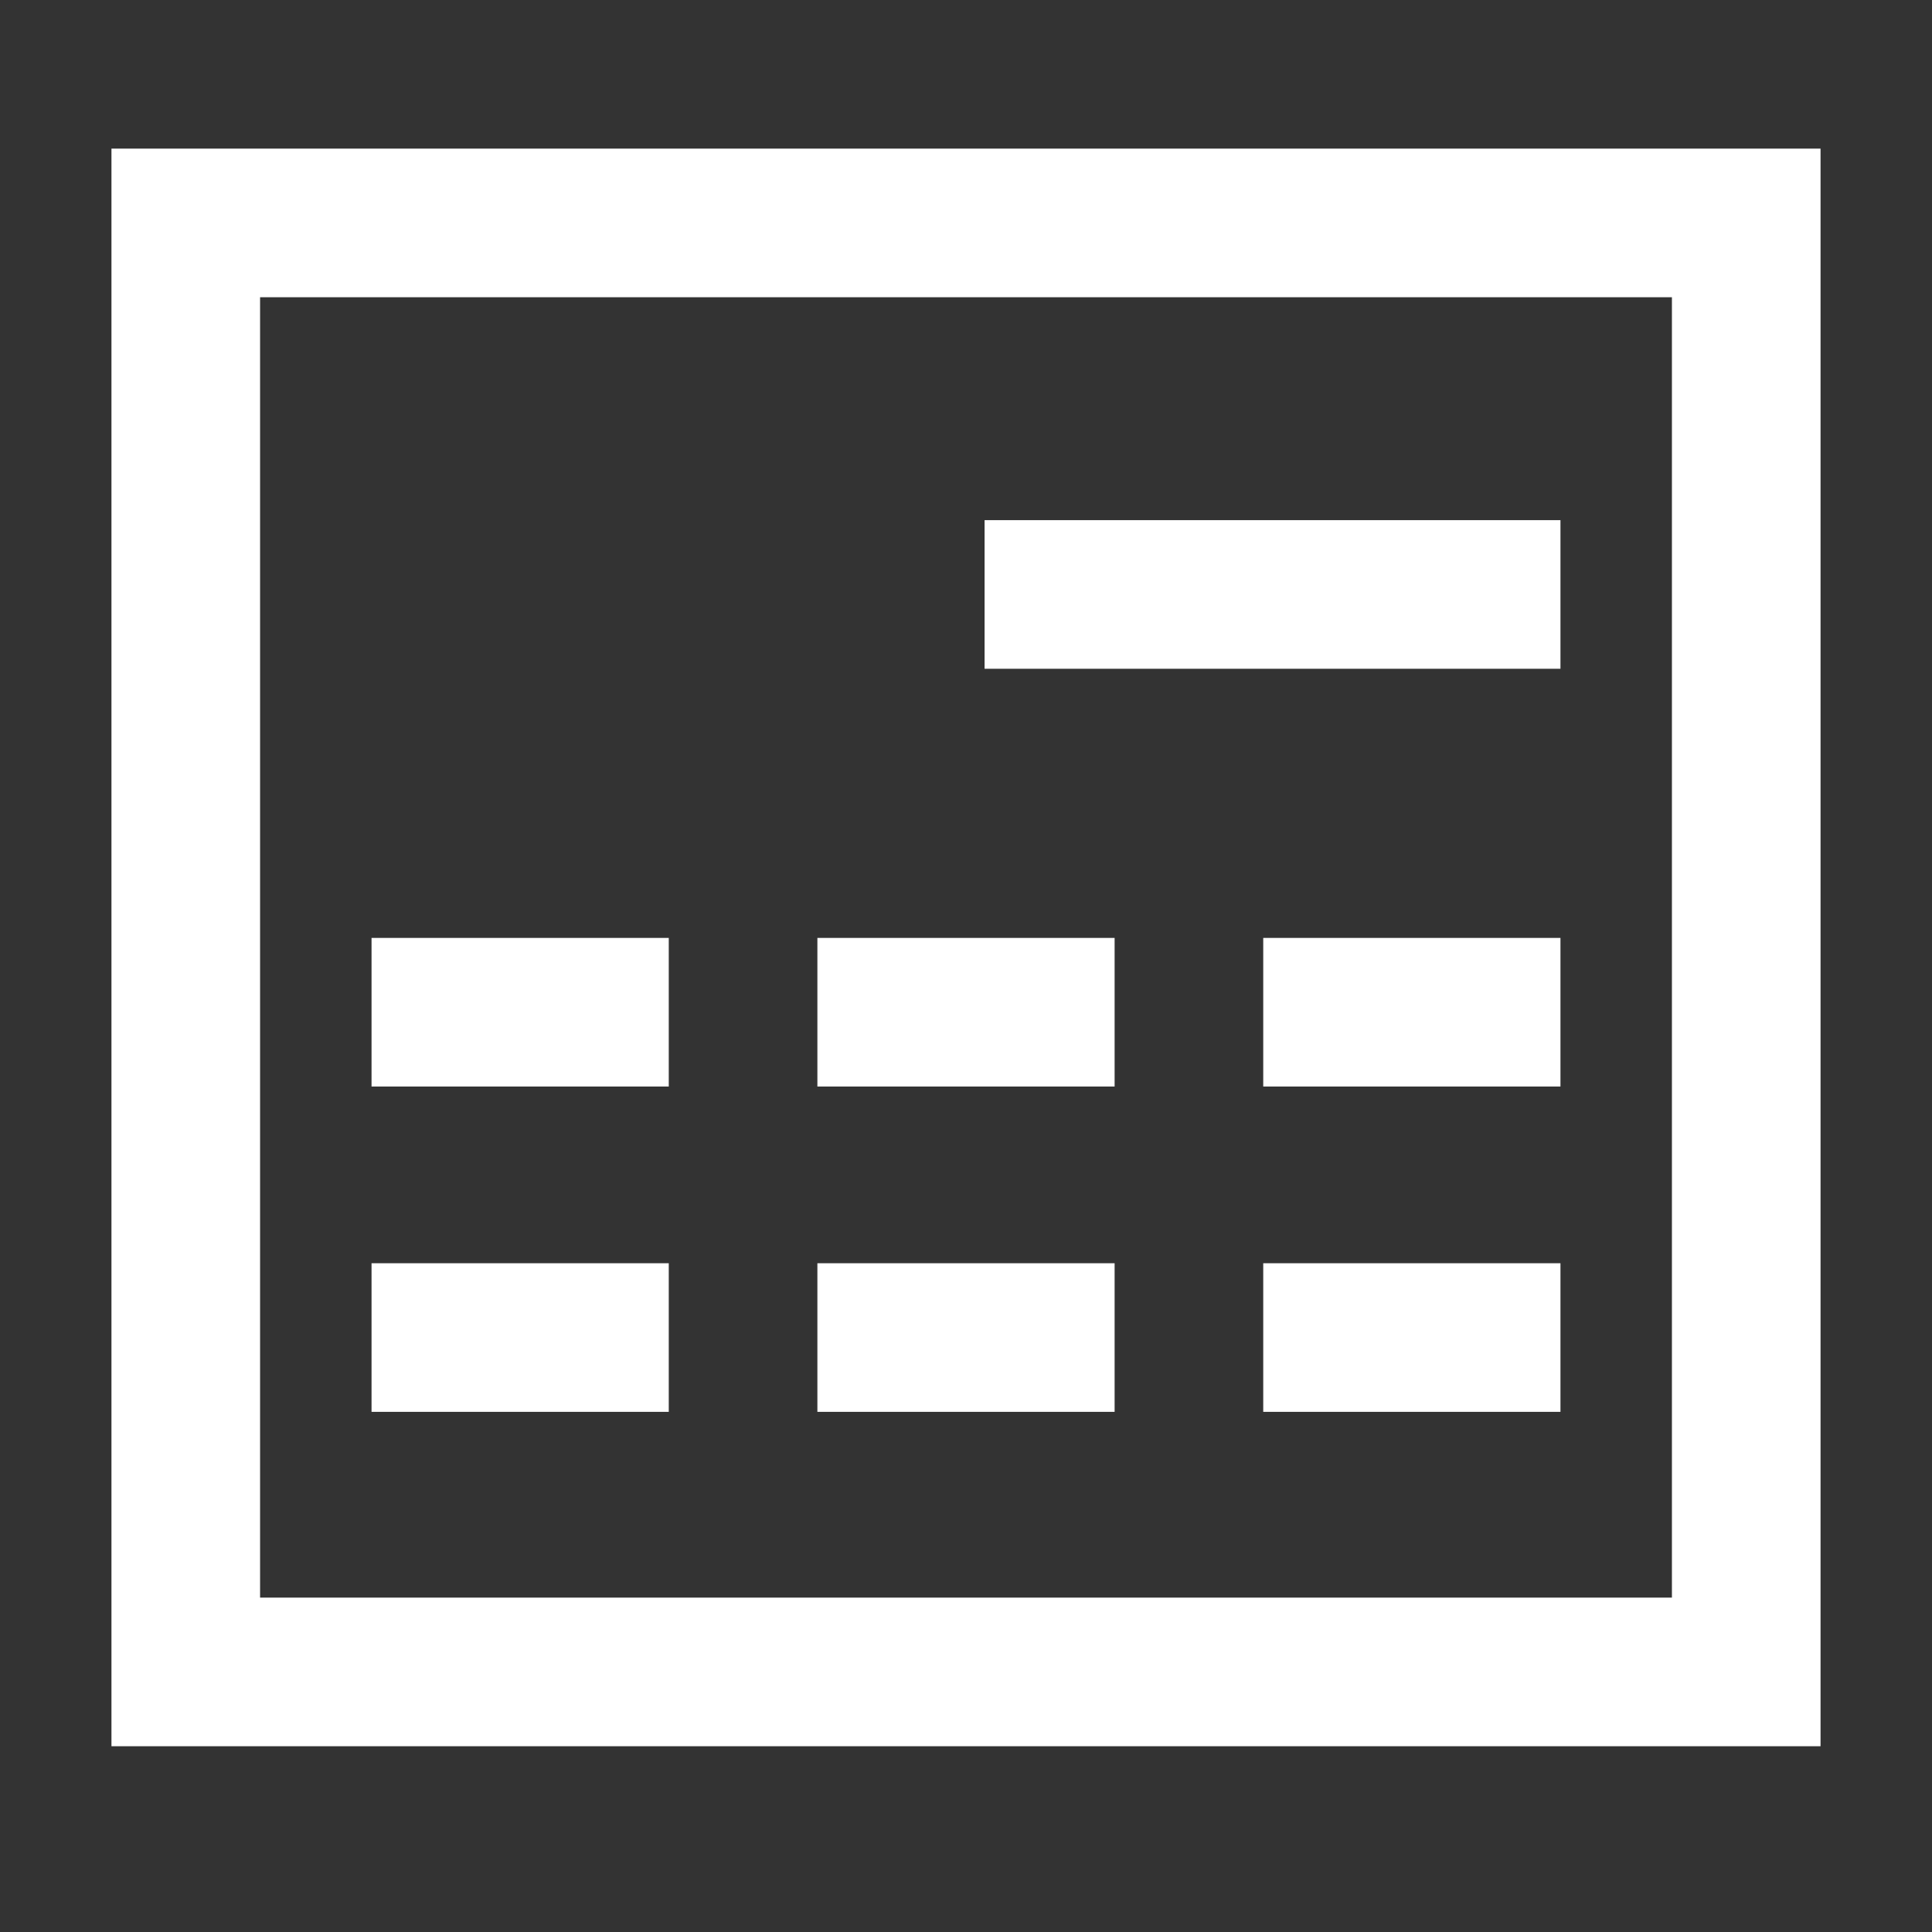 <?xml version="1.0" encoding="UTF-8"?> <svg xmlns="http://www.w3.org/2000/svg" width="52" height="52" viewBox="0 0 52 52" fill="none"><rect x="0" y="0" width="52" height="52" fill="#333333" stroke="none"/> <path d="M5 45V6H47V45H5Z" stroke="white" stroke-width="4"></path> <path d="M10 27.244H18M10 36H18" stroke="white" stroke-width="4"></path> <path d="M22 27.244H30M22 36H30" stroke="white" stroke-width="4"></path> <path d="M34 27.244H42M34 36H42" stroke="white" stroke-width="4"></path> <path d="M42 16H26.5" stroke="white" stroke-width="4"></path> </svg> 